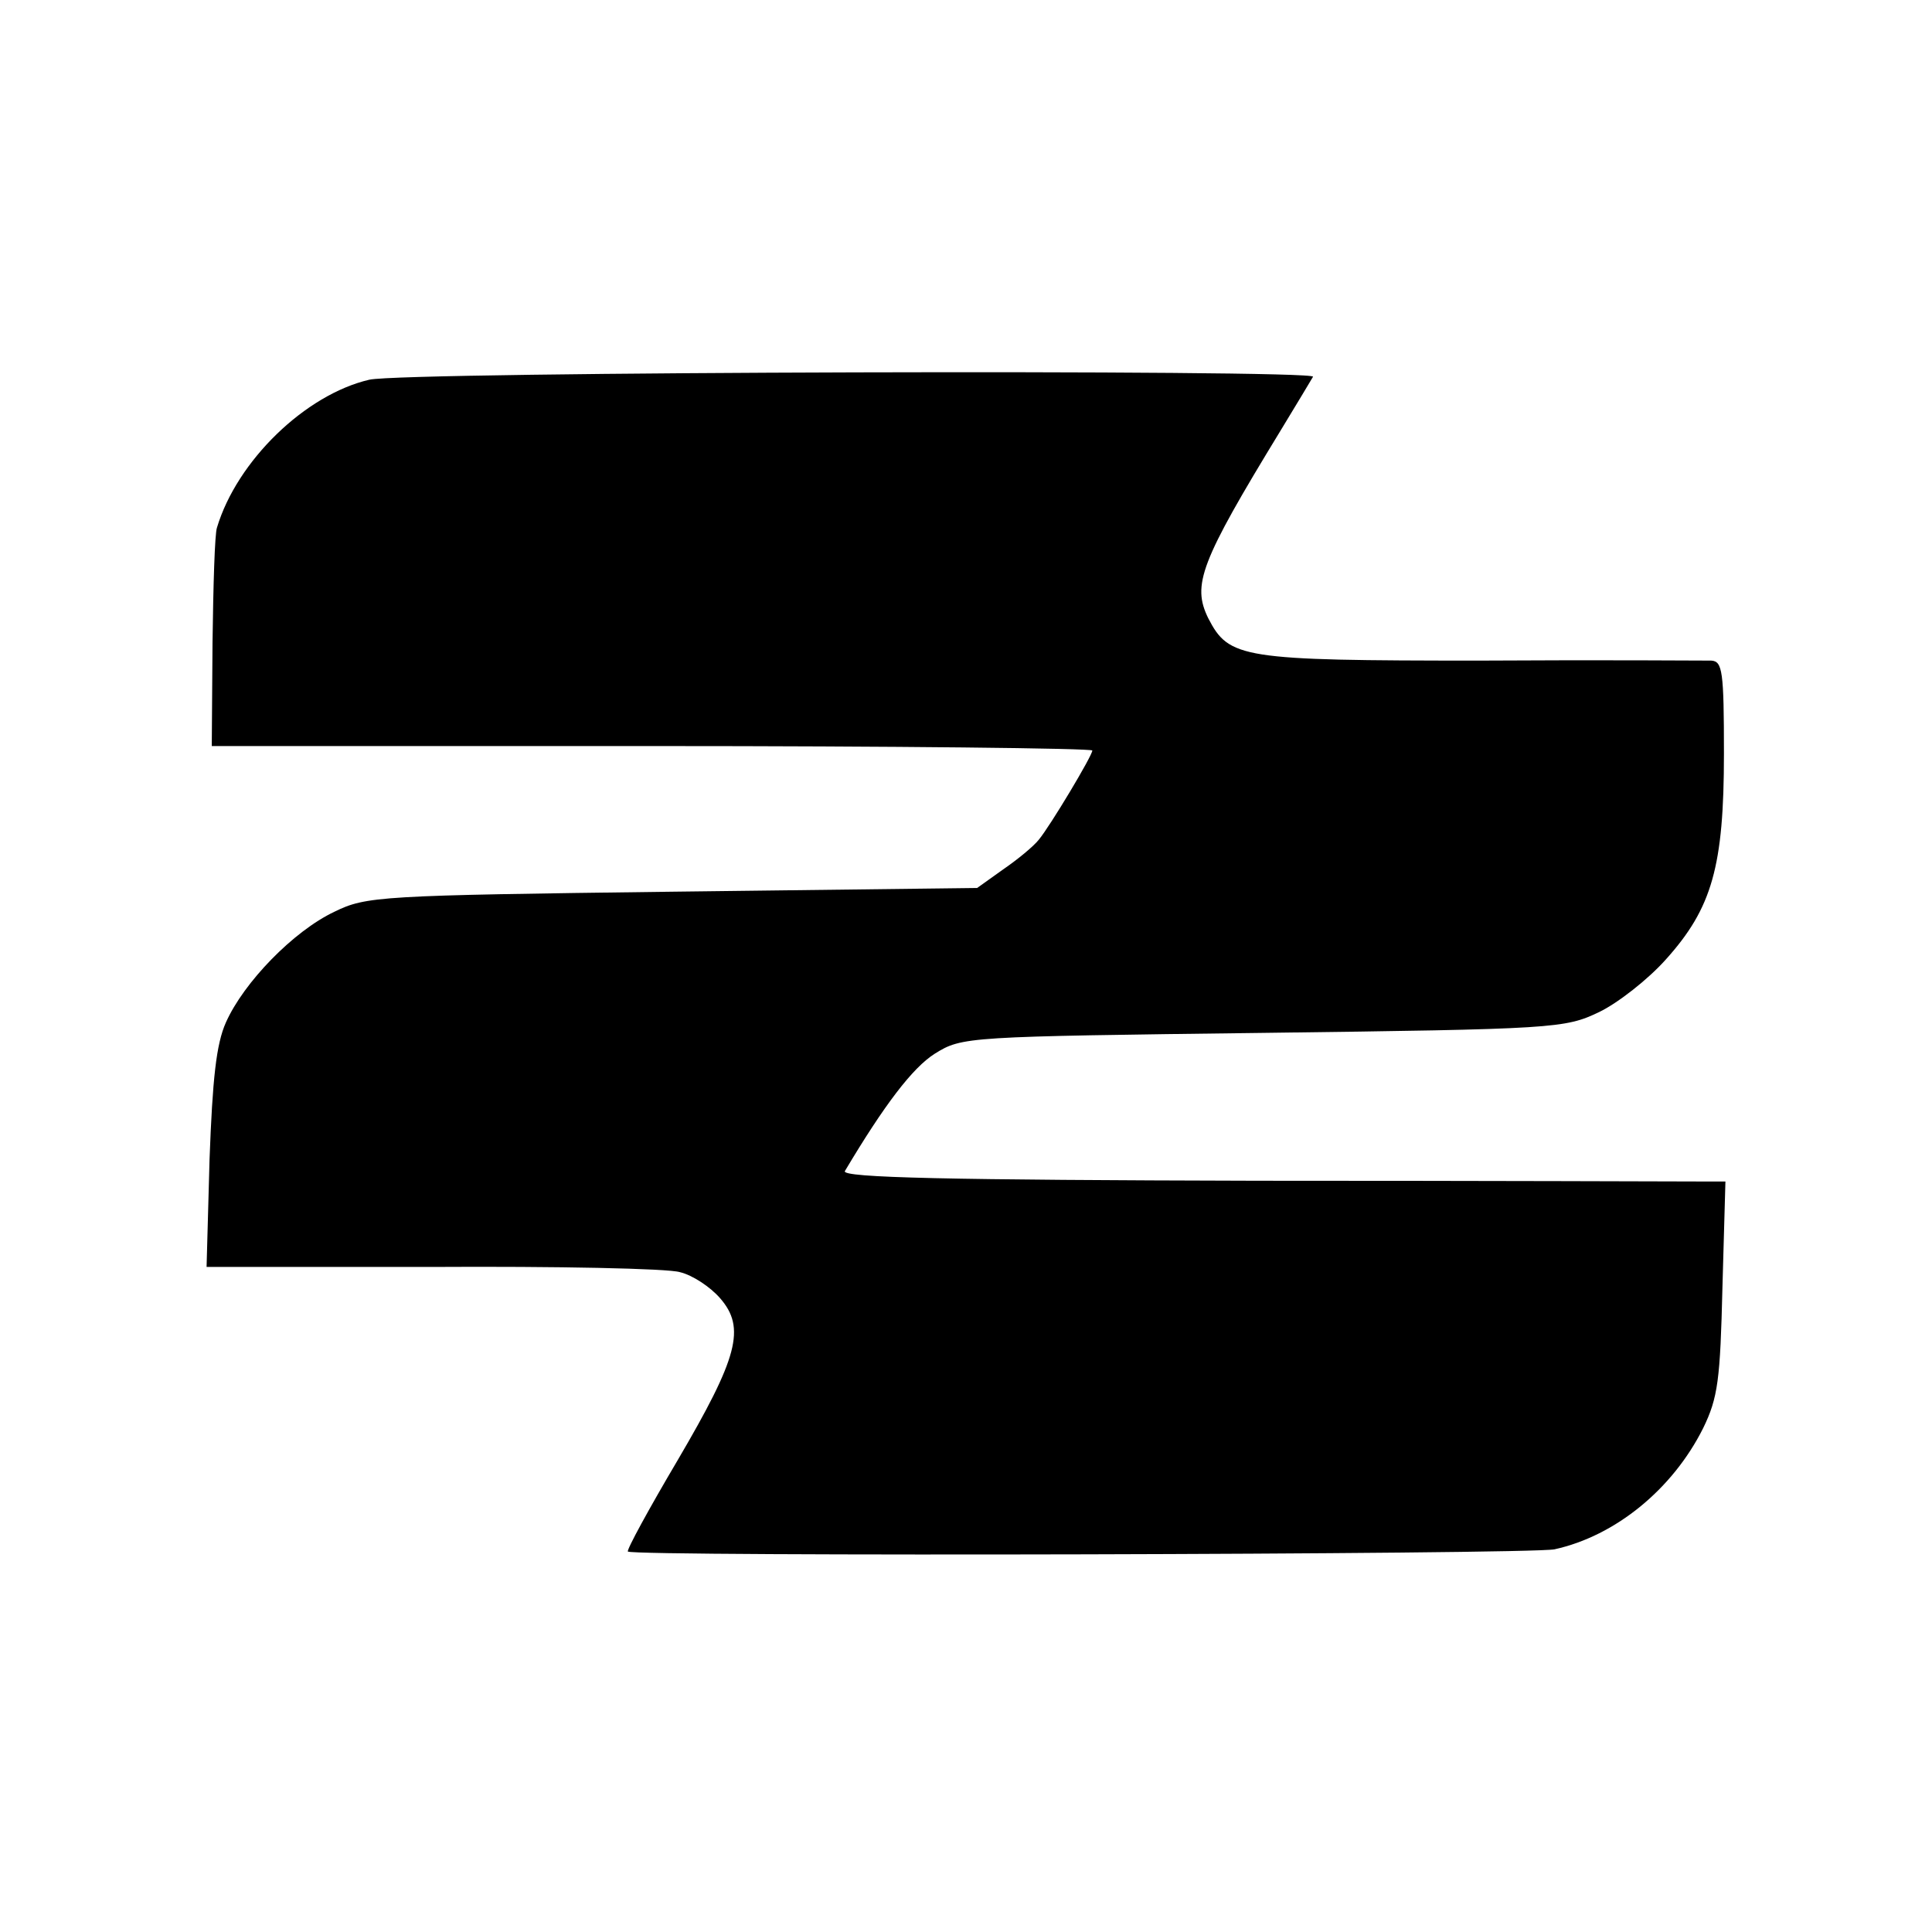 <?xml version="1.0" standalone="no"?>
<!DOCTYPE svg PUBLIC "-//W3C//DTD SVG 20010904//EN"
 "http://www.w3.org/TR/2001/REC-SVG-20010904/DTD/svg10.dtd">
<svg version="1.0" xmlns="http://www.w3.org/2000/svg"
 width="260pt" height="260pt" viewBox="0 0 260 260"
 preserveAspectRatio="xMidYMid meet">
<g transform="translate(0,260) scale(0.1,-0.1)"
fill="#000000" stroke="none">
<path d="M497 2089 c-86 -20 -178 -109 -205 -199 -3 -8 -5 -78 -6 -155 l-1
-139 593 0 c325 0 592 -3 592 -6 0 -7 -57 -102 -72 -120 -7 -9 -29 -27 -48
-40 l-35 -25 -410 -5 c-395 -5 -412 -6 -455 -27 -55 -26 -122 -95 -146 -149
-13 -29 -18 -76 -22 -184 l-4 -145 303 0 c167 1 318 -2 334 -7 17 -4 41 -20
54 -35 35 -40 24 -80 -57 -218 -39 -66 -69 -121 -67 -123 7 -7 1214 -4 1247 3
82 18 159 81 200 163 20 41 23 65 26 190 l4 142 -34 0 c-18 0 -286 1 -595 1
-415 1 -561 4 -556 13 53 89 91 139 121 158 37 23 42 23 442 28 393 5 406 6
452 28 25 12 66 44 90 71 62 69 78 125 78 277 0 111 -2 124 -17 125 -10 0
-150 1 -312 0 -321 0 -337 3 -365 57 -22 45 -11 75 97 252 22 36 41 68 44 73
6 10 -1224 7 -1270 -4z"/>
</g>
</svg>
